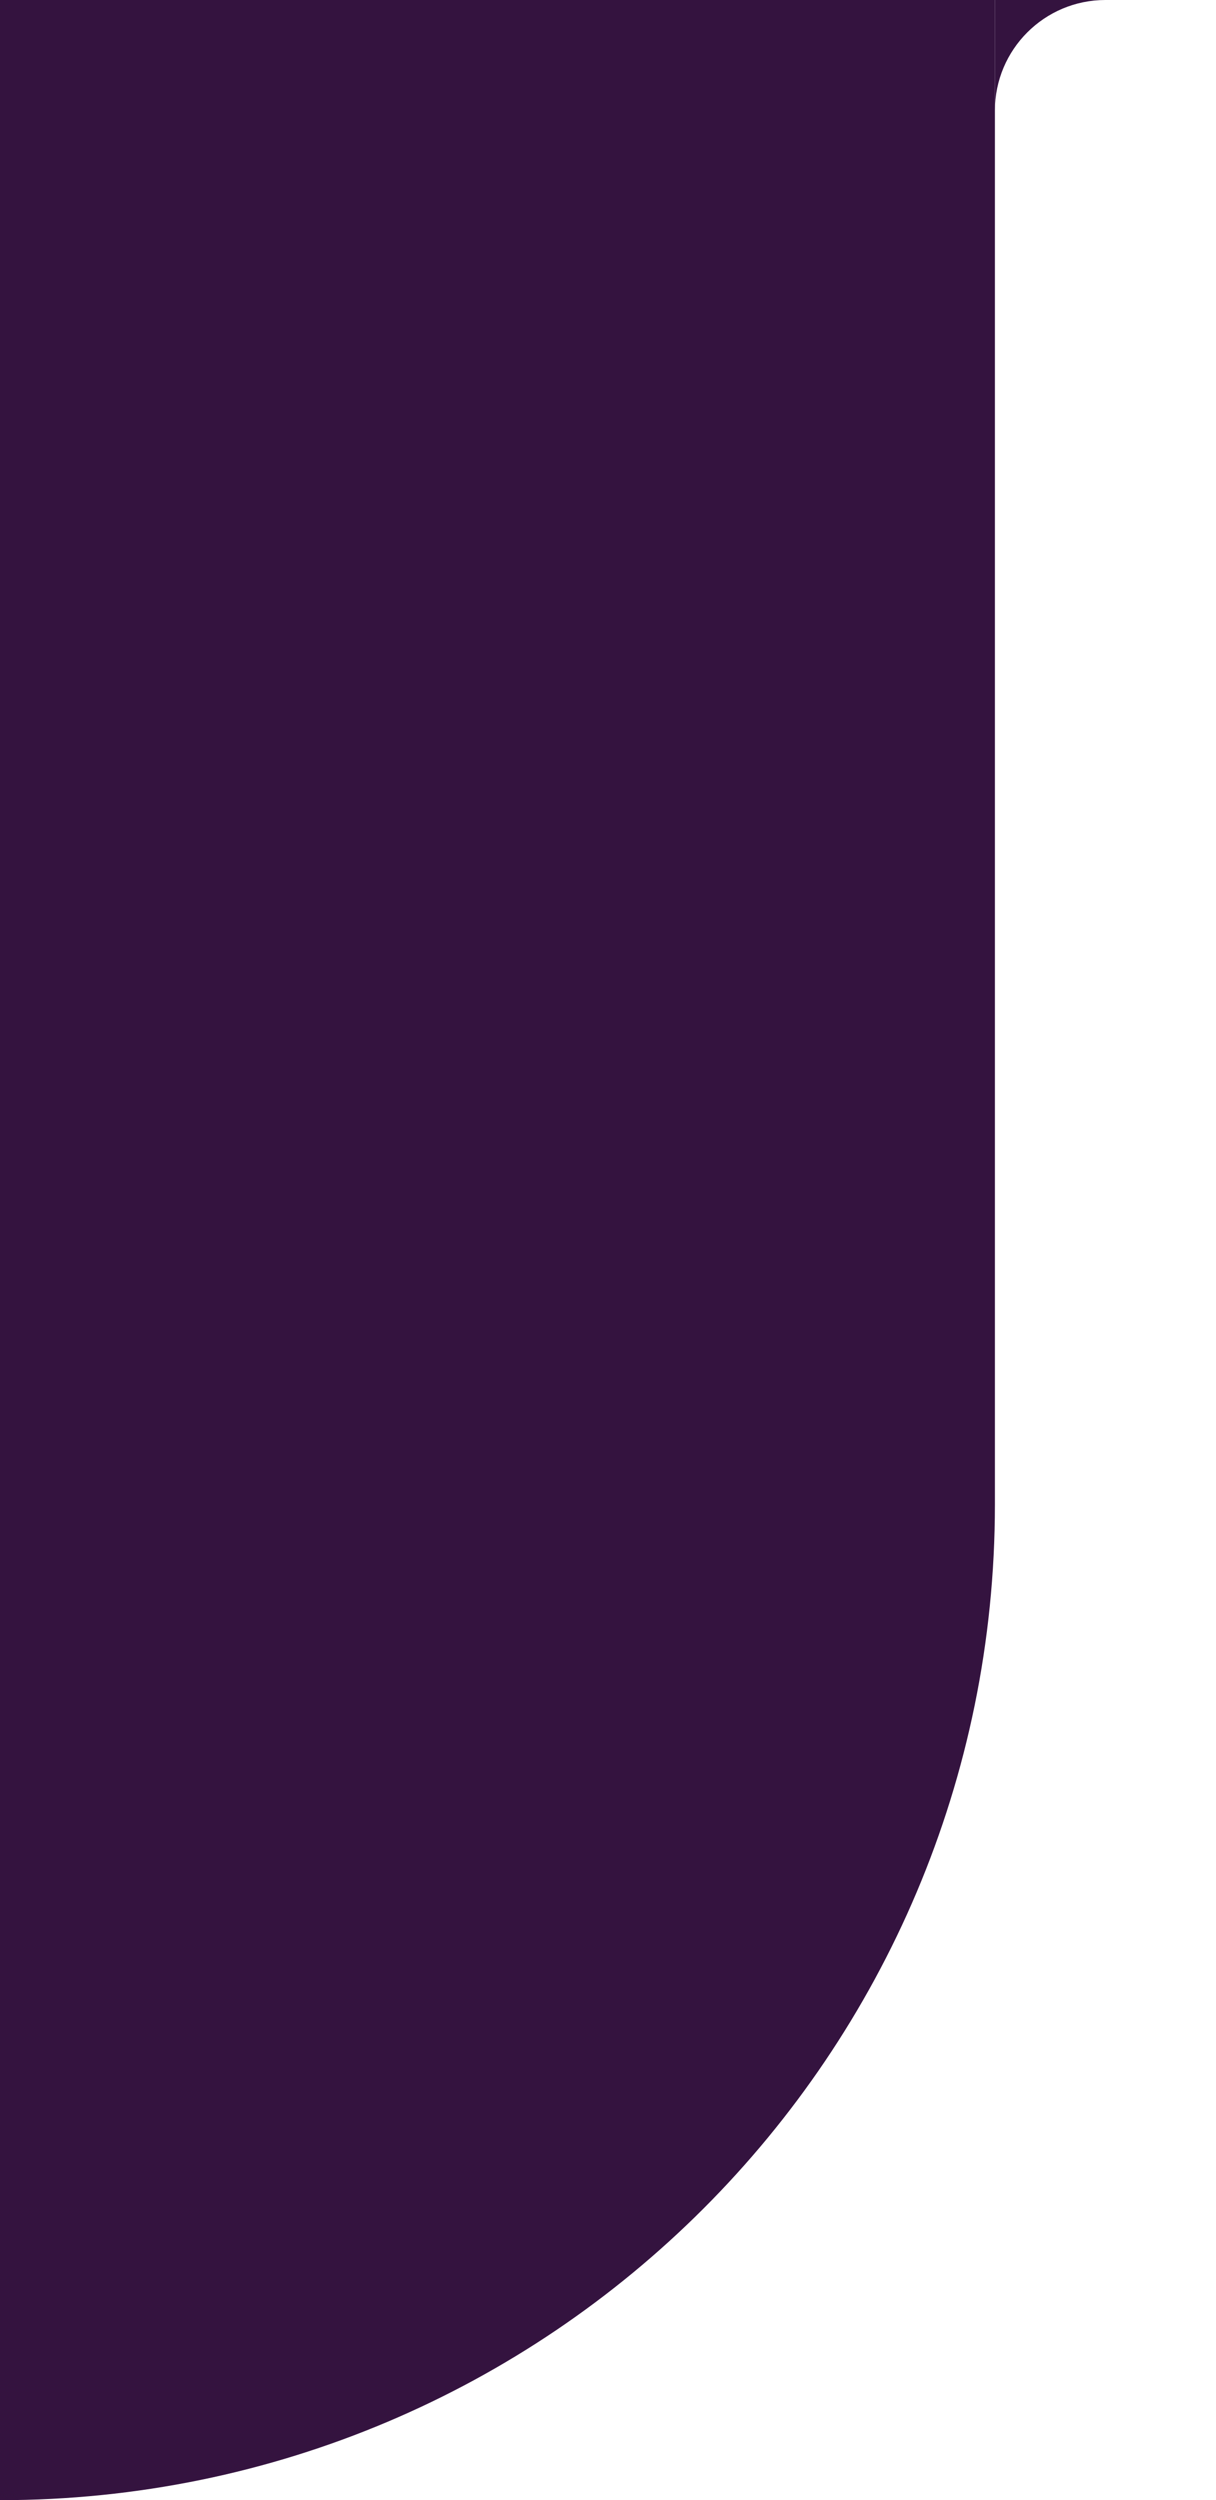 <svg xmlns="http://www.w3.org/2000/svg" width="220" height="452" viewBox="0 0 220 452" fill="none"><path d="M0 0H180V272C180 371.411 99.411 452 0 452V0Z" fill="#34133F"></path><path d="M200 0C188.954 0 180 8.954 180 20V0H200Z" fill="#34133F"></path></svg>